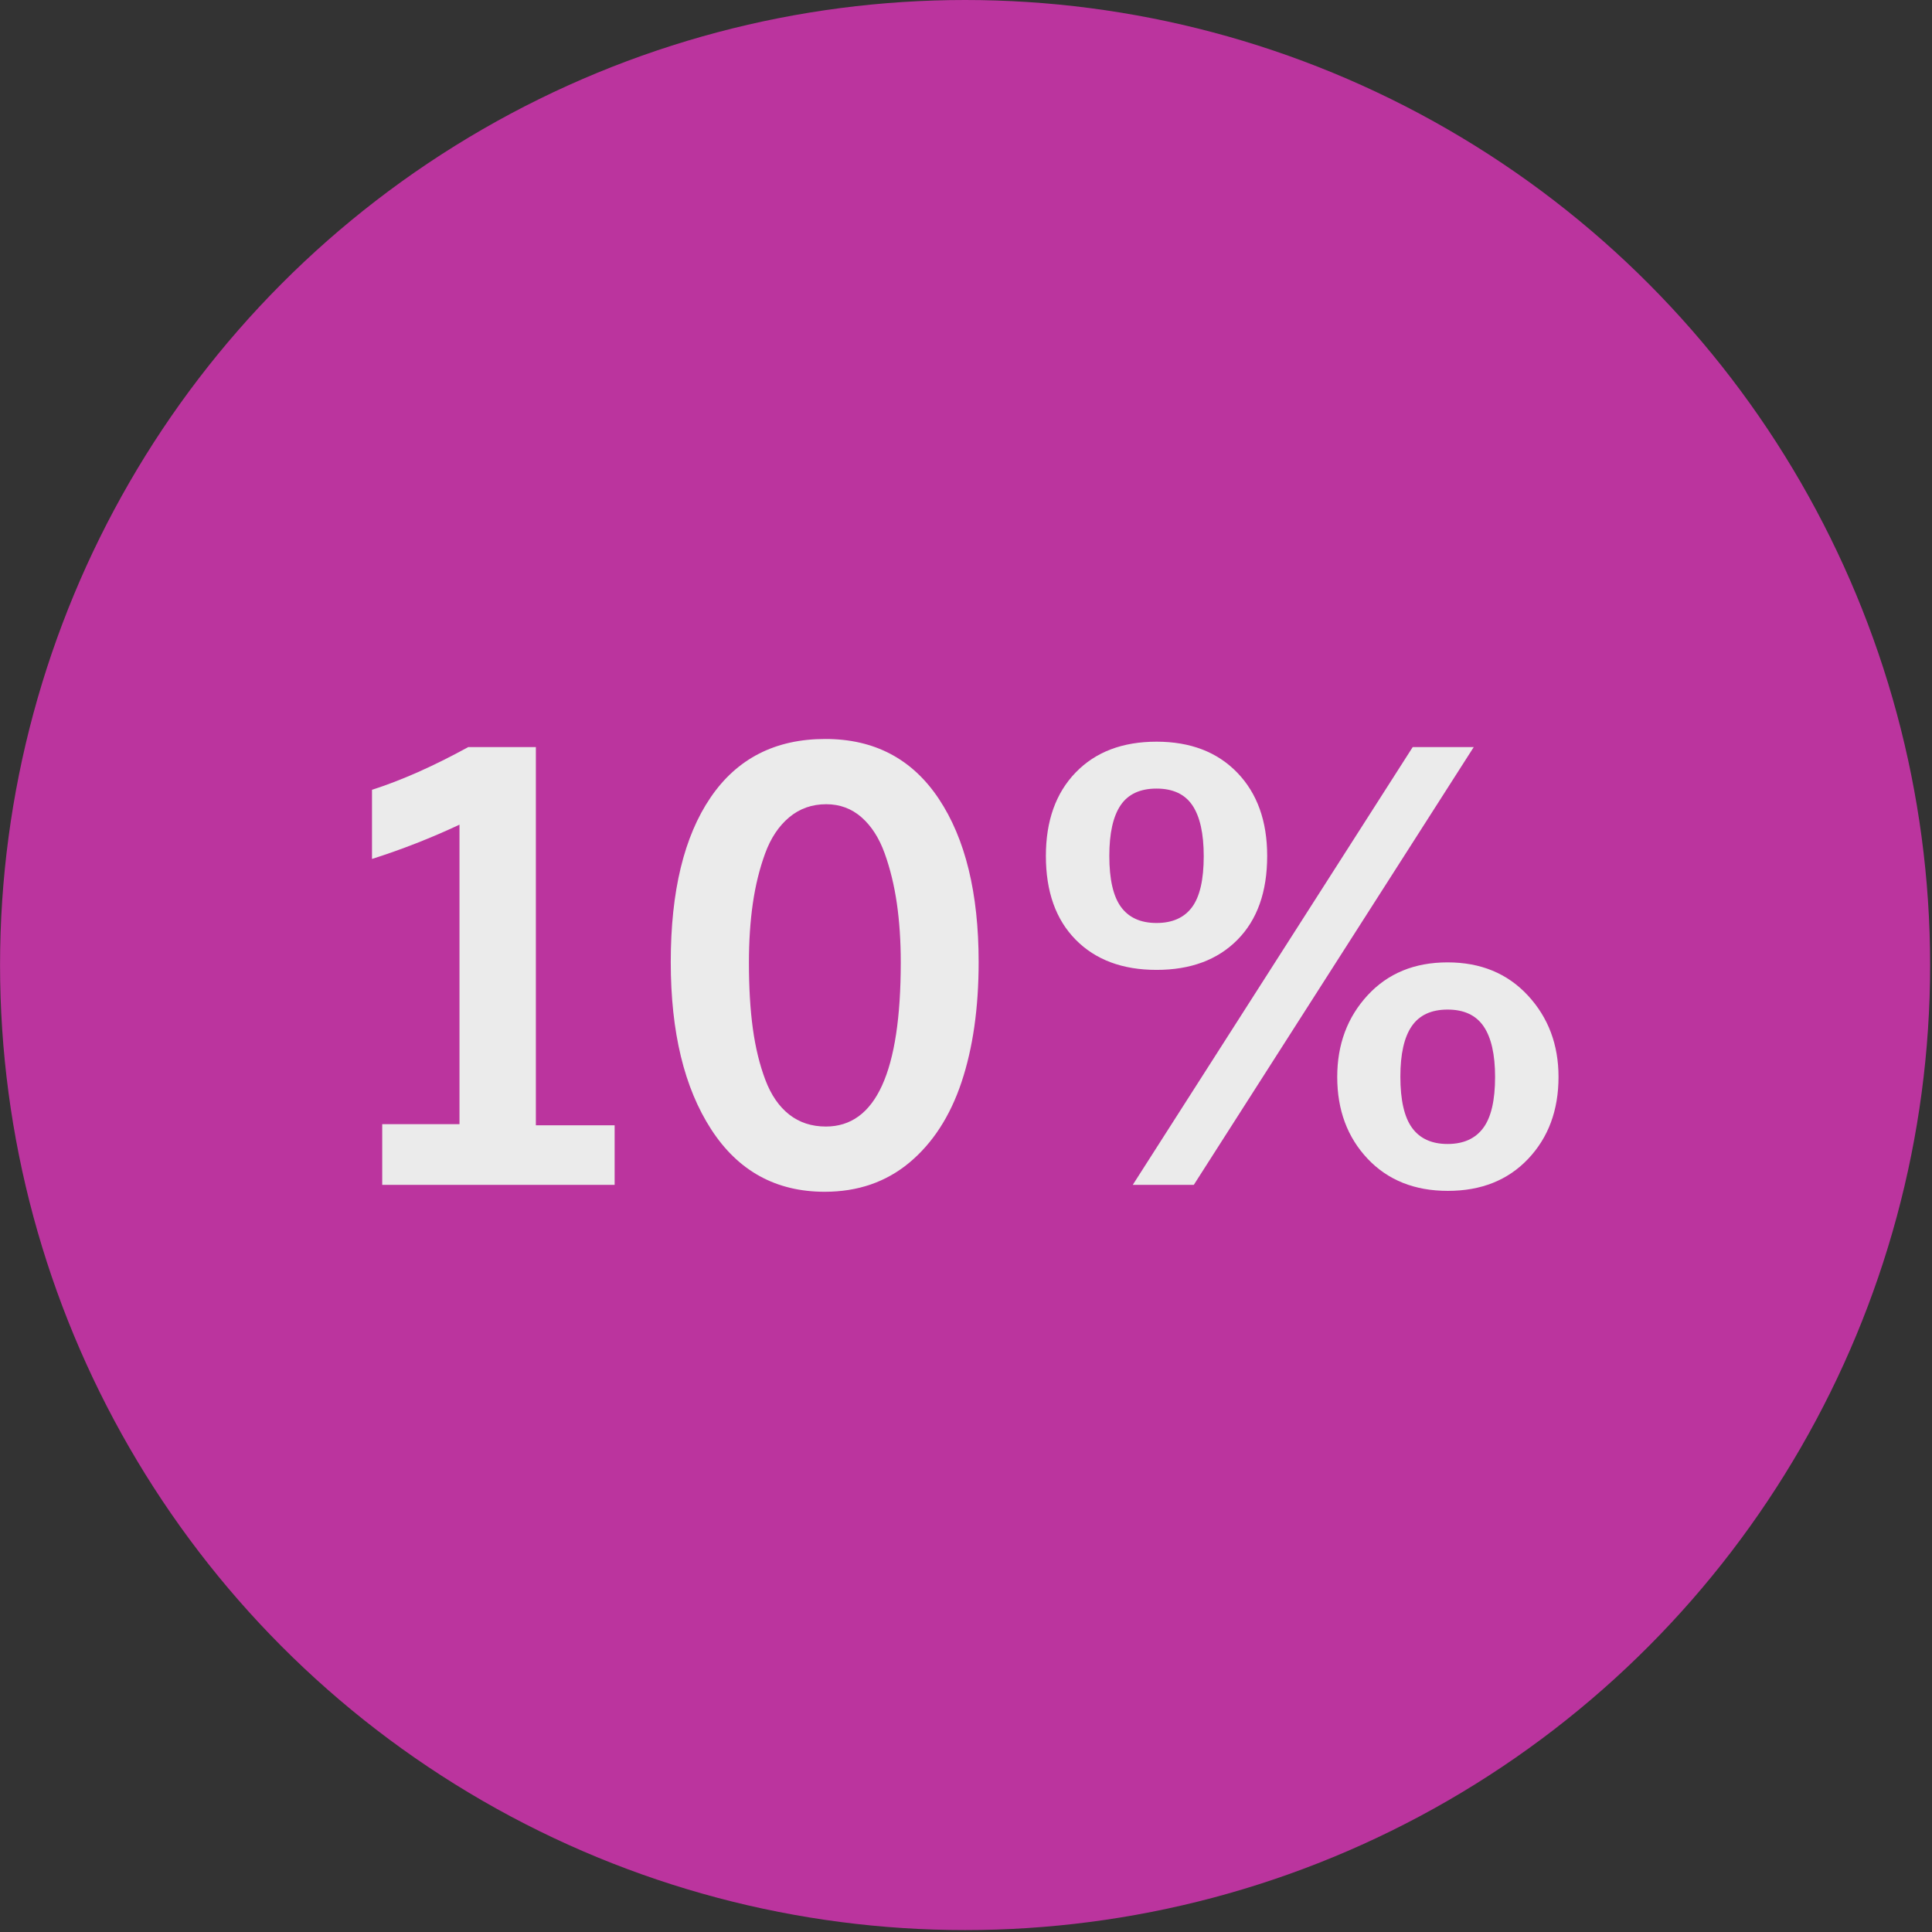 <?xml version="1.0" encoding="UTF-8" standalone="no"?>
<!DOCTYPE svg PUBLIC "-//W3C//DTD SVG 1.1//EN" "http://www.w3.org/Graphics/SVG/1.1/DTD/svg11.dtd">
<svg width="100%" height="100%" viewBox="0 0 275 275" version="1.1" xmlns="http://www.w3.org/2000/svg" xmlns:xlink="http://www.w3.org/1999/xlink" xml:space="preserve" xmlns:serif="http://www.serif.com/" style="fill-rule:evenodd;clip-rule:evenodd;stroke-linejoin:round;stroke-miterlimit:1.414;">
    <rect x="0" y="0" width="275" height="275" fill="#333333" stroke="none"/>
    <g transform="matrix(1,0,0,1,-1106.69,-847.685)">
        <circle cx="1244.06" cy="985.048" r="137.363" style="fill:rgb(187,52,158);"/>
    </g>
    <g transform="matrix(0.913,0,0,0.913,-443.72,-763.66)">
        <path d="M545.591,1021.15L545.591,1011.69L557.638,1011.69L557.638,964.997C553.17,967.091 548.623,968.872 543.998,970.341L543.998,959.56C548.591,958.091 553.591,955.872 558.998,952.904L569.545,952.904L569.545,1011.87L581.826,1011.87L581.826,1021.15L545.591,1021.15Z" style="fill:rgb(235,235,235);fill-rule:nonzero;"/>
        <path d="M614.575,1022.23C606.981,1022.23 601.082,1018.99 596.879,1012.5C592.676,1006.02 590.575,997.326 590.575,986.419C590.575,975.388 592.645,966.833 596.786,960.755C600.926,954.677 606.887,951.638 614.668,951.638C622.325,951.638 628.223,954.747 632.364,960.966C636.504,967.185 638.575,975.669 638.575,986.419C638.575,993.576 637.684,999.818 635.903,1005.15C634.121,1010.47 631.411,1014.65 627.77,1017.69C624.129,1020.72 619.731,1022.23 614.575,1022.23ZM614.762,1012.06C622.543,1012.06 626.434,1003.53 626.434,986.466C626.434,983.154 626.231,980.091 625.825,977.279C625.418,974.466 624.786,971.865 623.926,969.474C623.067,967.083 621.864,965.208 620.317,963.849C618.77,962.49 616.934,961.81 614.809,961.81C612.59,961.81 610.668,962.49 609.043,963.849C607.418,965.208 606.168,967.083 605.293,969.474C604.418,971.865 603.778,974.466 603.371,977.279C602.965,980.091 602.762,983.169 602.762,986.513C602.762,990.388 602.965,993.81 603.371,996.779C603.778,999.747 604.426,1002.41 605.317,1004.77C606.207,1007.13 607.45,1008.94 609.043,1010.19C610.637,1011.44 612.543,1012.06 614.762,1012.06Z" style="fill:rgb(235,235,235);fill-rule:nonzero;"/>
        <path d="M711.73,1022.09C706.543,1022.09 702.371,1020.42 699.215,1017.08C696.059,1013.73 694.48,1009.48 694.48,1004.33C694.48,999.263 696.059,995.021 699.215,991.599C702.371,988.177 706.527,986.466 711.684,986.466C716.84,986.466 721.012,988.185 724.199,991.622C727.387,995.06 728.98,999.294 728.98,1004.33C728.98,1009.51 727.402,1013.77 724.246,1017.1C721.09,1020.43 716.918,1022.09 711.73,1022.09ZM711.684,1014.78C714.152,1014.78 716.004,1013.95 717.238,1012.29C718.473,1010.64 719.09,1007.98 719.09,1004.33C719.09,1000.83 718.496,998.201 717.309,996.451C716.121,994.701 714.246,993.826 711.684,993.826C709.152,993.826 707.293,994.685 706.105,996.404C704.918,998.122 704.324,1000.75 704.324,1004.28C704.324,1007.94 704.934,1010.6 706.152,1012.27C707.371,1013.94 709.215,1014.78 711.684,1014.78ZM662.605,1021.15L706.246,952.904L715.762,952.904L672.121,1021.15L662.605,1021.15ZM666.309,987.638C660.996,987.638 656.793,986.068 653.699,982.927C650.605,979.786 649.059,975.435 649.059,969.872C649.059,964.404 650.605,960.068 653.699,956.865C656.793,953.661 660.996,952.06 666.309,952.06C671.59,952.06 675.785,953.669 678.895,956.888C682.004,960.107 683.559,964.435 683.559,969.872C683.559,975.466 682.012,979.826 678.918,982.951C675.824,986.076 671.621,987.638 666.309,987.638ZM666.309,980.326C668.777,980.326 670.621,979.505 671.84,977.865C673.059,976.224 673.668,973.576 673.668,969.919C673.668,966.388 673.082,963.747 671.91,961.997C670.738,960.247 668.871,959.372 666.309,959.372C663.746,959.372 661.879,960.24 660.707,961.974C659.535,963.708 658.949,966.341 658.949,969.872C658.949,973.529 659.559,976.185 660.777,977.841C661.996,979.497 663.84,980.326 666.309,980.326Z" style="fill:rgb(235,235,235);fill-rule:nonzero;"/>
    </g>
</svg>
